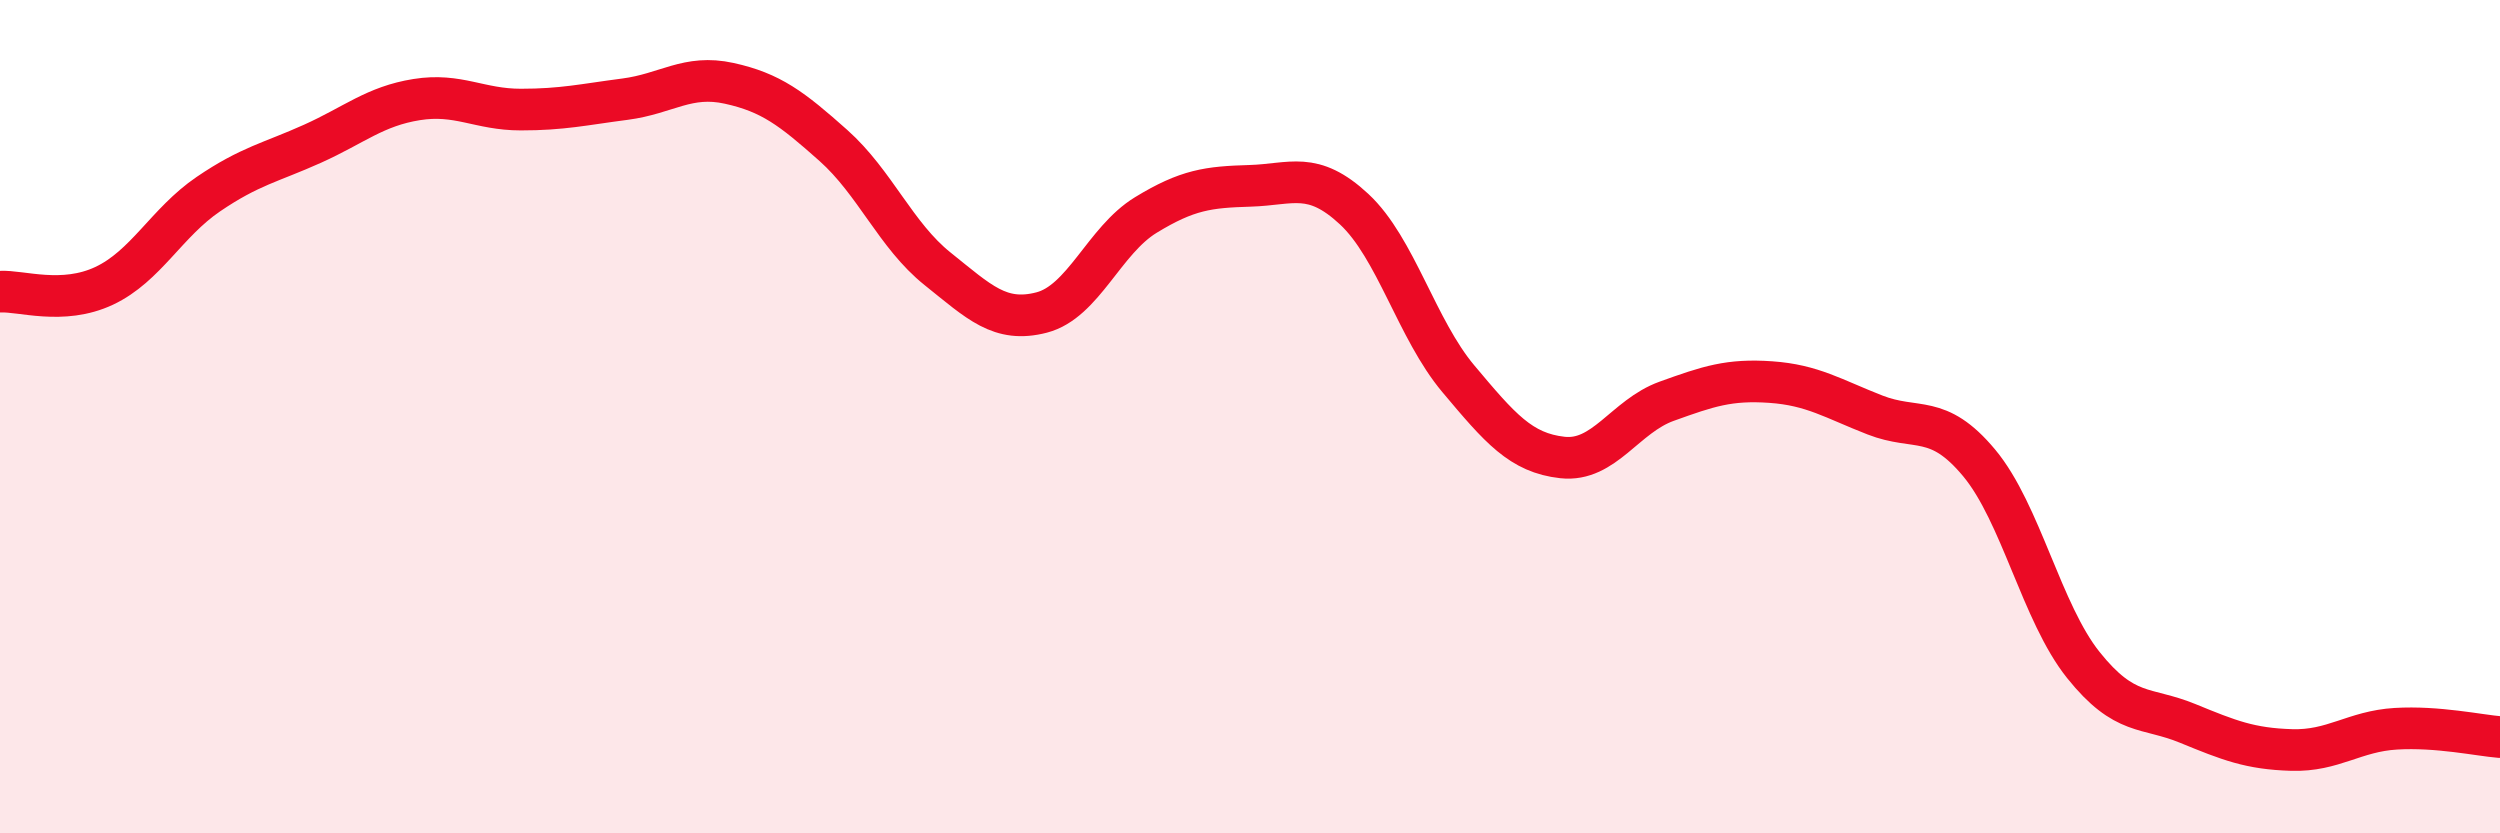 
    <svg width="60" height="20" viewBox="0 0 60 20" xmlns="http://www.w3.org/2000/svg">
      <path
        d="M 0,7 C 0.5,6.97 1.5,7.33 2.5,6.86 C 3.5,6.39 4,5.34 5,4.66 C 6,3.98 6.5,3.9 7.5,3.45 C 8.5,3 9,2.55 10,2.39 C 11,2.23 11.5,2.63 12.5,2.63 C 13.5,2.63 14,2.51 15,2.38 C 16,2.25 16.5,1.78 17.5,2 C 18.5,2.22 19,2.6 20,3.49 C 21,4.38 21.5,5.65 22.5,6.45 C 23.5,7.25 24,7.76 25,7.5 C 26,7.24 26.5,5.77 27.5,5.16 C 28.5,4.55 29,4.49 30,4.46 C 31,4.43 31.5,4.09 32.5,5.02 C 33.5,5.95 34,7.9 35,9.09 C 36,10.28 36.5,10.87 37.5,10.98 C 38.5,11.09 39,9.99 40,9.63 C 41,9.27 41.5,9.1 42.5,9.17 C 43.5,9.24 44,9.57 45,9.96 C 46,10.35 46.5,9.91 47.5,11.11 C 48.5,12.31 49,14.71 50,15.96 C 51,17.21 51.5,16.95 52.5,17.36 C 53.5,17.77 54,17.97 55,18 C 56,18.03 56.5,17.55 57.5,17.49 C 58.5,17.43 59.5,17.65 60,17.69L60 20L0 20Z"
        fill="#EB0A25"
        opacity="0.1"
        stroke-linecap="round"
        stroke-linejoin="round"
      />
      <path
        d="M 0,7 C 0.5,6.97 1.5,7.33 2.5,6.86 C 3.5,6.39 4,5.34 5,4.66 C 6,3.98 6.5,3.9 7.5,3.45 C 8.5,3 9,2.55 10,2.39 C 11,2.23 11.5,2.63 12.5,2.63 C 13.5,2.63 14,2.51 15,2.38 C 16,2.25 16.5,1.78 17.5,2 C 18.5,2.22 19,2.6 20,3.49 C 21,4.38 21.5,5.65 22.5,6.45 C 23.5,7.25 24,7.76 25,7.5 C 26,7.24 26.5,5.77 27.5,5.16 C 28.5,4.55 29,4.49 30,4.46 C 31,4.43 31.5,4.09 32.5,5.02 C 33.5,5.95 34,7.9 35,9.09 C 36,10.28 36.5,10.87 37.5,10.98 C 38.5,11.09 39,9.99 40,9.63 C 41,9.27 41.5,9.1 42.5,9.17 C 43.5,9.24 44,9.57 45,9.96 C 46,10.35 46.5,9.91 47.5,11.11 C 48.5,12.31 49,14.71 50,15.96 C 51,17.21 51.5,16.95 52.5,17.36 C 53.5,17.77 54,17.97 55,18 C 56,18.03 56.5,17.55 57.5,17.49 C 58.5,17.43 59.5,17.65 60,17.69"
        stroke="#EB0A25"
        stroke-width="1"
        fill="none"
        stroke-linecap="round"
        stroke-linejoin="round"
      />
    </svg>
  